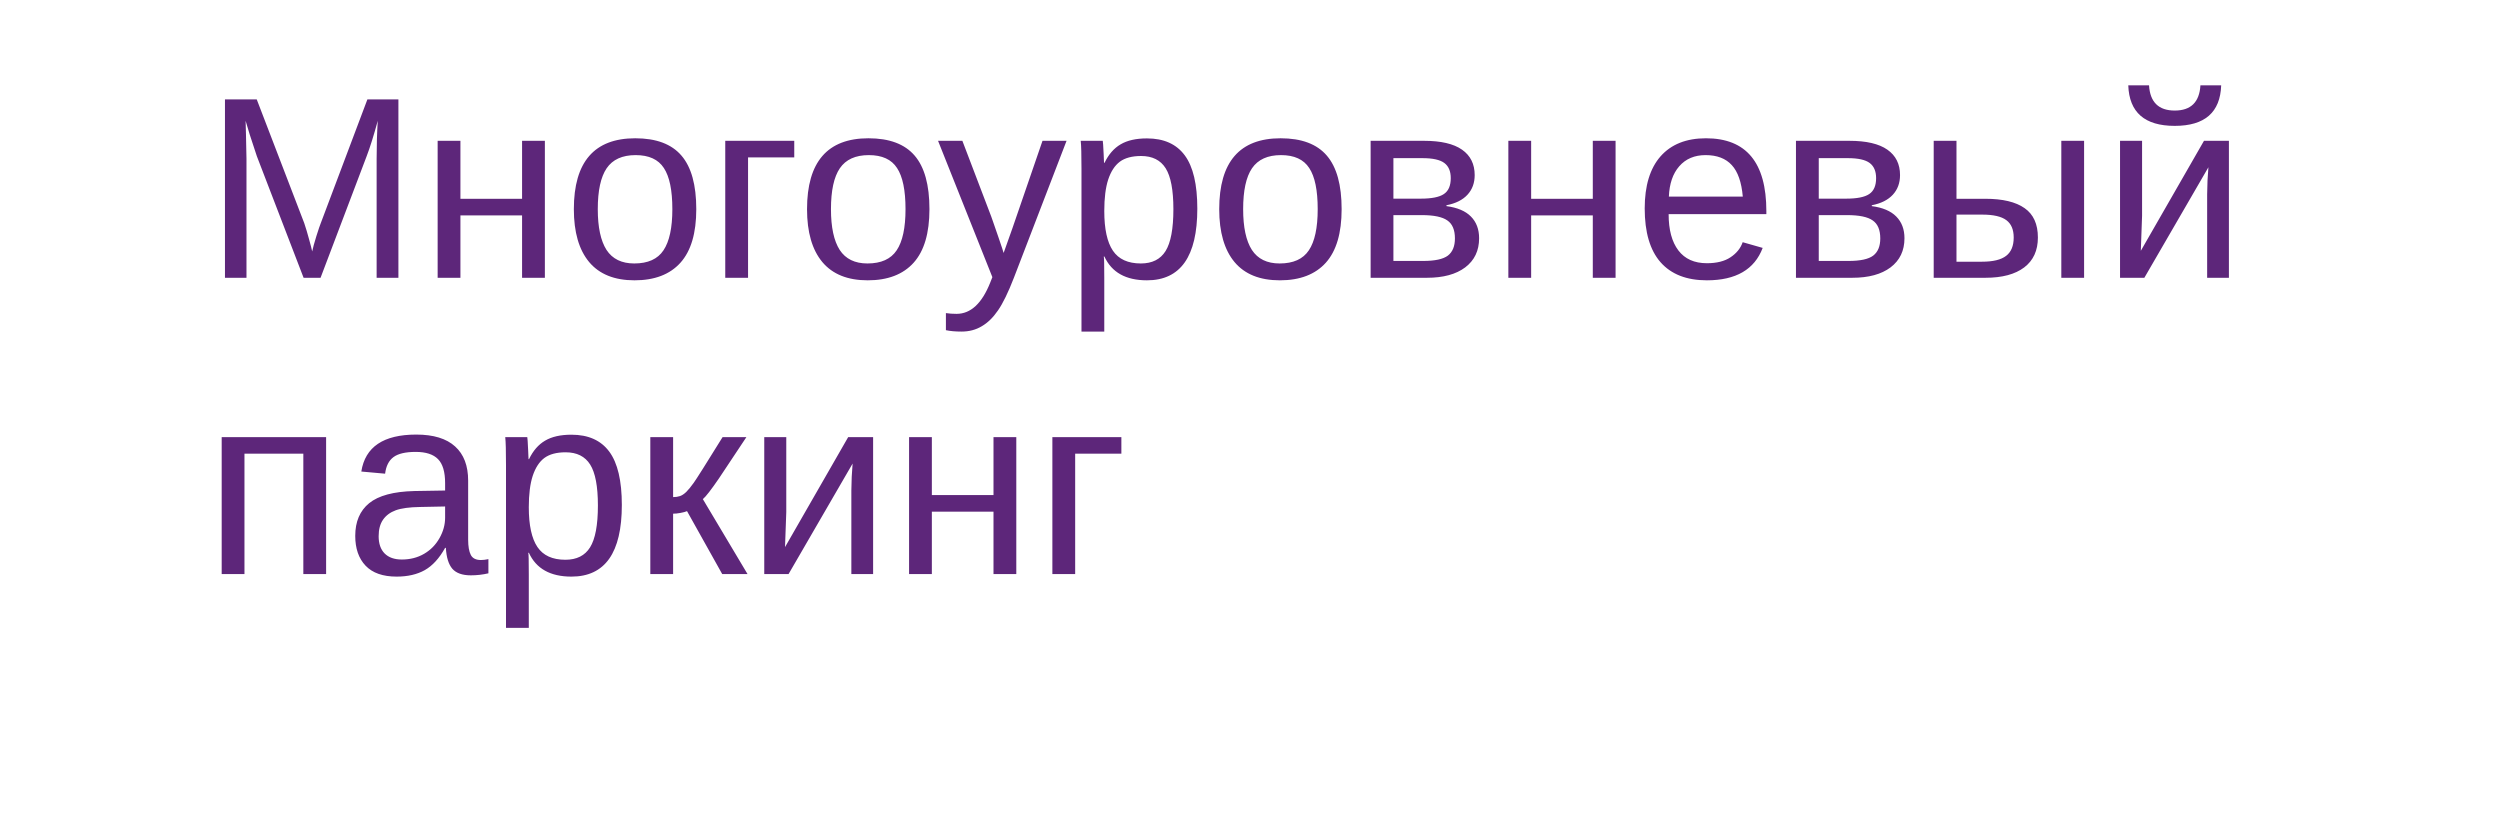<?xml version="1.0" encoding="UTF-8"?> <svg xmlns="http://www.w3.org/2000/svg" width="135" height="45" viewBox="0 0 135 45" fill="none"> <g filter="url(#filter0_d_1025_6)"> <rect x="4" width="127" height="37" rx="15" fill="white"></rect> </g> <path d="M20.338 15V8.574C20.338 7.863 20.358 7.18 20.399 6.523C20.176 7.339 19.976 7.977 19.798 8.438L17.31 15H16.394L13.871 8.438L13.488 7.275L13.263 6.523L13.283 7.282L13.31 8.574V15H12.148L12.148 5.368H13.864L16.428 12.047C16.519 12.316 16.605 12.605 16.688 12.915C16.774 13.22 16.831 13.441 16.858 13.578C16.895 13.396 16.97 13.12 17.084 12.751C17.203 12.377 17.282 12.143 17.323 12.047L19.839 5.368H21.514V15H20.338ZM24.863 7.604V10.734H28.192V7.604H29.423V15H28.192V11.63H24.863V15H23.633V7.604H24.863ZM37.599 11.295C37.599 12.589 37.314 13.553 36.744 14.187C36.175 14.82 35.347 15.137 34.263 15.137C33.183 15.137 32.367 14.809 31.815 14.152C31.264 13.492 30.988 12.539 30.988 11.295C30.988 8.743 32.093 7.467 34.304 7.467C35.434 7.467 36.266 7.779 36.799 8.403C37.332 9.023 37.599 9.987 37.599 11.295ZM36.307 11.295C36.307 10.274 36.154 9.534 35.849 9.073C35.548 8.608 35.04 8.376 34.324 8.376C33.604 8.376 33.082 8.613 32.759 9.087C32.44 9.556 32.28 10.292 32.28 11.295C32.28 12.27 32.438 13.004 32.752 13.496C33.071 13.984 33.57 14.227 34.249 14.227C34.987 14.227 35.514 13.991 35.828 13.517C36.147 13.043 36.307 12.302 36.307 11.295ZM42.89 7.604V8.499H40.395V15H39.164V7.604H42.89ZM50.19 11.295C50.19 12.589 49.906 13.553 49.336 14.187C48.766 14.82 47.939 15.137 46.855 15.137C45.774 15.137 44.959 14.809 44.407 14.152C43.856 13.492 43.58 12.539 43.58 11.295C43.58 8.743 44.685 7.467 46.895 7.467C48.026 7.467 48.857 7.779 49.391 8.403C49.924 9.023 50.19 9.987 50.19 11.295ZM48.898 11.295C48.898 10.274 48.746 9.534 48.44 9.073C48.14 8.608 47.632 8.376 46.916 8.376C46.196 8.376 45.674 8.613 45.351 9.087C45.032 9.556 44.872 10.292 44.872 11.295C44.872 12.27 45.029 13.004 45.344 13.496C45.663 13.984 46.162 14.227 46.841 14.227C47.579 14.227 48.105 13.991 48.42 13.517C48.739 13.043 48.898 12.302 48.898 11.295ZM51.927 17.905C51.59 17.905 51.307 17.88 51.079 17.83V16.907C51.252 16.935 51.444 16.948 51.653 16.948C52.419 16.948 53.025 16.385 53.472 15.26L53.588 14.966L50.655 7.604H51.968L53.526 11.691C53.549 11.755 53.577 11.833 53.608 11.924C53.64 12.01 53.743 12.307 53.916 12.812C54.089 13.318 54.183 13.601 54.196 13.66L54.675 12.313L56.295 7.604H57.594L54.75 15C54.445 15.788 54.16 16.374 53.895 16.757C53.631 17.144 53.337 17.431 53.014 17.618C52.695 17.81 52.332 17.905 51.927 17.905ZM64.655 11.268C64.655 13.847 63.748 15.137 61.935 15.137C60.795 15.137 60.03 14.708 59.638 13.852H59.603C59.622 13.888 59.631 14.275 59.631 15.014V17.905H58.4V9.114C58.4 8.353 58.387 7.85 58.359 7.604L59.549 7.604C59.553 7.622 59.56 7.688 59.569 7.802C59.578 7.911 59.588 8.082 59.597 8.314C59.61 8.547 59.617 8.706 59.617 8.793H59.645C59.863 8.337 60.153 8.005 60.513 7.795C60.873 7.581 61.347 7.474 61.935 7.474C62.846 7.474 63.527 7.779 63.978 8.39C64.43 9 64.655 9.96 64.655 11.268ZM63.363 11.295C63.363 10.265 63.224 9.529 62.946 9.087C62.668 8.645 62.226 8.424 61.62 8.424C61.133 8.424 60.75 8.526 60.472 8.731C60.198 8.937 59.989 9.258 59.843 9.695C59.702 10.128 59.631 10.693 59.631 11.391C59.631 12.361 59.786 13.077 60.096 13.537C60.406 13.997 60.909 14.227 61.606 14.227C62.217 14.227 62.661 14.004 62.94 13.558C63.222 13.106 63.363 12.352 63.363 11.295ZM72.448 11.295C72.448 12.589 72.163 13.553 71.594 14.187C71.024 14.82 70.197 15.137 69.112 15.137C68.032 15.137 67.216 14.809 66.665 14.152C66.114 13.492 65.838 12.539 65.838 11.295C65.838 8.743 66.943 7.467 69.153 7.467C70.284 7.467 71.115 7.779 71.648 8.403C72.182 9.023 72.448 9.987 72.448 11.295ZM71.156 11.295C71.156 10.274 71.004 9.534 70.698 9.073C70.397 8.608 69.889 8.376 69.174 8.376C68.454 8.376 67.932 8.613 67.608 9.087C67.289 9.556 67.13 10.292 67.13 11.295C67.13 12.27 67.287 13.004 67.602 13.496C67.921 13.984 68.42 14.227 69.099 14.227C69.837 14.227 70.363 13.991 70.678 13.517C70.997 13.043 71.156 12.302 71.156 11.295ZM76.898 7.604C77.81 7.604 78.493 7.763 78.949 8.082C79.405 8.401 79.633 8.859 79.633 9.456C79.633 9.88 79.503 10.233 79.243 10.516C78.983 10.798 78.605 10.987 78.108 11.083V11.131C78.696 11.208 79.136 11.395 79.428 11.691C79.724 11.988 79.872 12.38 79.872 12.867C79.872 13.537 79.621 14.061 79.12 14.44C78.623 14.813 77.935 15 77.056 15H74.014V7.604H76.898ZM75.244 14.091H76.857C77.486 14.091 77.928 13.995 78.184 13.804C78.439 13.608 78.566 13.298 78.566 12.874C78.566 12.414 78.43 12.09 78.156 11.903C77.887 11.712 77.427 11.616 76.775 11.616H75.244V14.091ZM75.244 8.54V10.727H76.721C77.304 10.727 77.719 10.646 77.965 10.481C78.216 10.317 78.341 10.03 78.341 9.62C78.341 9.246 78.225 8.973 77.992 8.8C77.76 8.627 77.368 8.54 76.816 8.54H75.244ZM82.682 7.604V10.734L86.011 10.734V7.604H87.241V15H86.011V11.63L82.682 11.63V15H81.451V7.604H82.682ZM90.106 11.562C90.106 12.409 90.281 13.063 90.632 13.523C90.983 13.984 91.495 14.214 92.17 14.214C92.703 14.214 93.129 14.107 93.448 13.893C93.772 13.678 93.991 13.407 94.105 13.079L95.185 13.387C94.743 14.553 93.738 15.137 92.17 15.137C91.076 15.137 90.242 14.811 89.668 14.159C89.098 13.508 88.814 12.539 88.814 11.254C88.814 10.033 89.098 9.096 89.668 8.444C90.242 7.793 91.06 7.467 92.122 7.467C94.296 7.467 95.383 8.777 95.383 11.398V11.562H90.106ZM94.111 10.618C94.043 9.839 93.845 9.271 93.517 8.916C93.189 8.556 92.717 8.376 92.102 8.376C91.505 8.376 91.031 8.576 90.68 8.978C90.333 9.374 90.147 9.921 90.119 10.618H94.111ZM99.867 7.604C100.779 7.604 101.462 7.763 101.918 8.082C102.374 8.401 102.602 8.859 102.602 9.456C102.602 9.88 102.472 10.233 102.212 10.516C101.952 10.798 101.574 10.987 101.077 11.083V11.131C101.665 11.208 102.105 11.395 102.396 11.691C102.693 11.988 102.841 12.38 102.841 12.867C102.841 13.537 102.59 14.061 102.089 14.44C101.592 14.813 100.904 15 100.024 15H96.982V7.604H99.867ZM98.213 14.091H99.826C100.455 14.091 100.897 13.995 101.152 13.804C101.408 13.608 101.535 13.298 101.535 12.874C101.535 12.414 101.398 12.09 101.125 11.903C100.856 11.712 100.396 11.616 99.744 11.616H98.213V14.091ZM98.213 8.54V10.727H99.689C100.273 10.727 100.687 10.646 100.934 10.481C101.184 10.317 101.31 10.03 101.31 9.62C101.31 9.246 101.193 8.973 100.961 8.8C100.729 8.627 100.337 8.54 99.785 8.54H98.213ZM107.209 10.734C108.143 10.734 108.85 10.903 109.328 11.24C109.807 11.573 110.046 12.102 110.046 12.826C110.046 13.528 109.8 14.066 109.308 14.44C108.815 14.813 108.118 15 107.216 15L104.42 15V7.604H105.65V10.734L107.209 10.734ZM105.65 14.132L107.031 14.132C107.624 14.132 108.057 14.027 108.33 13.817C108.604 13.608 108.74 13.277 108.74 12.826C108.74 12.398 108.608 12.086 108.344 11.89C108.079 11.689 107.644 11.589 107.038 11.589L105.65 11.589V14.132ZM111.311 15V7.604L112.541 7.604V15H111.311ZM115.672 7.604V11.65L115.604 13.544L119.015 7.604H120.361V15H119.186V10.488C119.186 10.324 119.192 10.076 119.206 9.743C119.224 9.41 119.24 9.174 119.254 9.032L115.795 15H114.482V7.604H115.672ZM117.436 6.797C115.813 6.797 114.977 6.068 114.927 4.609H116.048C116.103 5.516 116.565 5.97 117.436 5.97C118.306 5.97 118.769 5.516 118.823 4.609H119.944C119.894 6.068 119.058 6.797 117.436 6.797ZM17.61 23.604L17.61 31H16.38L16.38 24.499H13.201V31H11.971V23.604H17.61ZM21.418 31.137C20.675 31.137 20.117 30.941 19.743 30.549C19.369 30.157 19.183 29.619 19.183 28.936C19.183 28.17 19.433 27.582 19.935 27.172C20.44 26.762 21.254 26.543 22.375 26.516L24.036 26.488V26.085C24.036 25.483 23.909 25.053 23.653 24.793C23.398 24.533 22.997 24.403 22.45 24.403C21.899 24.403 21.498 24.497 21.247 24.684C20.996 24.87 20.846 25.169 20.796 25.579L19.511 25.463C19.72 24.132 20.709 23.467 22.477 23.467C23.407 23.467 24.107 23.681 24.576 24.109C25.046 24.533 25.28 25.148 25.28 25.955V29.141C25.28 29.505 25.328 29.781 25.424 29.968C25.52 30.15 25.702 30.241 25.971 30.241C26.089 30.241 26.224 30.225 26.374 30.193V30.959C26.064 31.032 25.747 31.068 25.424 31.068C24.968 31.068 24.635 30.95 24.426 30.713C24.221 30.471 24.105 30.095 24.077 29.585H24.036C23.722 30.15 23.355 30.551 22.936 30.788C22.521 31.02 22.015 31.137 21.418 31.137ZM21.698 30.214C22.149 30.214 22.55 30.111 22.901 29.906C23.252 29.701 23.528 29.421 23.729 29.065C23.934 28.705 24.036 28.336 24.036 27.958V27.35L22.689 27.377C22.111 27.386 21.671 27.445 21.37 27.555C21.074 27.664 20.846 27.833 20.686 28.061C20.527 28.288 20.447 28.587 20.447 28.956C20.447 29.357 20.554 29.667 20.769 29.886C20.987 30.105 21.297 30.214 21.698 30.214ZM33.579 27.268C33.579 29.847 32.672 31.137 30.858 31.137C29.719 31.137 28.953 30.708 28.561 29.852H28.527C28.546 29.888 28.555 30.275 28.555 31.014V33.905H27.324V25.114C27.324 24.353 27.311 23.85 27.283 23.604H28.473C28.477 23.622 28.484 23.688 28.493 23.802C28.502 23.911 28.511 24.082 28.52 24.314C28.534 24.547 28.541 24.706 28.541 24.793H28.568C28.787 24.337 29.076 24.005 29.436 23.795C29.797 23.581 30.27 23.474 30.858 23.474C31.77 23.474 32.451 23.779 32.902 24.39C33.353 25 33.579 25.96 33.579 27.268ZM32.287 27.295C32.287 26.265 32.148 25.529 31.87 25.087C31.592 24.645 31.15 24.424 30.544 24.424C30.056 24.424 29.674 24.526 29.395 24.731C29.122 24.936 28.912 25.258 28.767 25.695C28.625 26.128 28.555 26.693 28.555 27.391C28.555 28.361 28.71 29.077 29.02 29.537C29.329 29.997 29.833 30.227 30.53 30.227C31.141 30.227 31.585 30.004 31.863 29.558C32.146 29.106 32.287 28.352 32.287 27.295ZM35.117 23.604H36.348V26.844C36.484 26.844 36.607 26.826 36.717 26.789C36.826 26.753 36.94 26.677 37.059 26.564C37.177 26.445 37.312 26.281 37.462 26.071C37.612 25.862 38.132 25.039 39.02 23.604H40.306L38.829 25.825C38.405 26.445 38.114 26.821 37.954 26.953L40.367 31H39L37.1 27.602C37.013 27.639 36.895 27.671 36.744 27.698C36.598 27.726 36.466 27.739 36.348 27.739V31H35.117V23.604ZM42.459 23.604V27.65L42.391 29.544L45.802 23.604H47.148V31H45.973V26.488C45.973 26.324 45.98 26.076 45.993 25.743C46.011 25.41 46.027 25.174 46.041 25.032L42.582 31H41.27V23.604H42.459ZM50.32 23.604V26.734H53.649V23.604H54.88V31H53.649V27.63H50.32V31H49.09V23.604H50.32ZM60.554 23.604V24.499H58.059V31H56.828V23.604H60.554Z" fill="#5D267A"></path> <defs> <filter id="filter0_d_1025_6" x="0" y="0" width="135" height="45" filterUnits="userSpaceOnUse" color-interpolation-filters="sRGB"> <feFlood flood-opacity="0" result="BackgroundImageFix"></feFlood> <feColorMatrix in="SourceAlpha" type="matrix" values="0 0 0 0 0 0 0 0 0 0 0 0 0 0 0 0 0 0 127 0" result="hardAlpha"></feColorMatrix> <feOffset dy="4"></feOffset> <feGaussianBlur stdDeviation="2"></feGaussianBlur> <feComposite in2="hardAlpha" operator="out"></feComposite> <feColorMatrix type="matrix" values="0 0 0 0 0 0 0 0 0 0 0 0 0 0 0 0 0 0 0.1 0"></feColorMatrix> <feBlend mode="normal" in2="BackgroundImageFix" result="effect1_dropShadow_1025_6"></feBlend> <feBlend mode="normal" in="SourceGraphic" in2="effect1_dropShadow_1025_6" result="shape"></feBlend> </filter> </defs> </svg> 